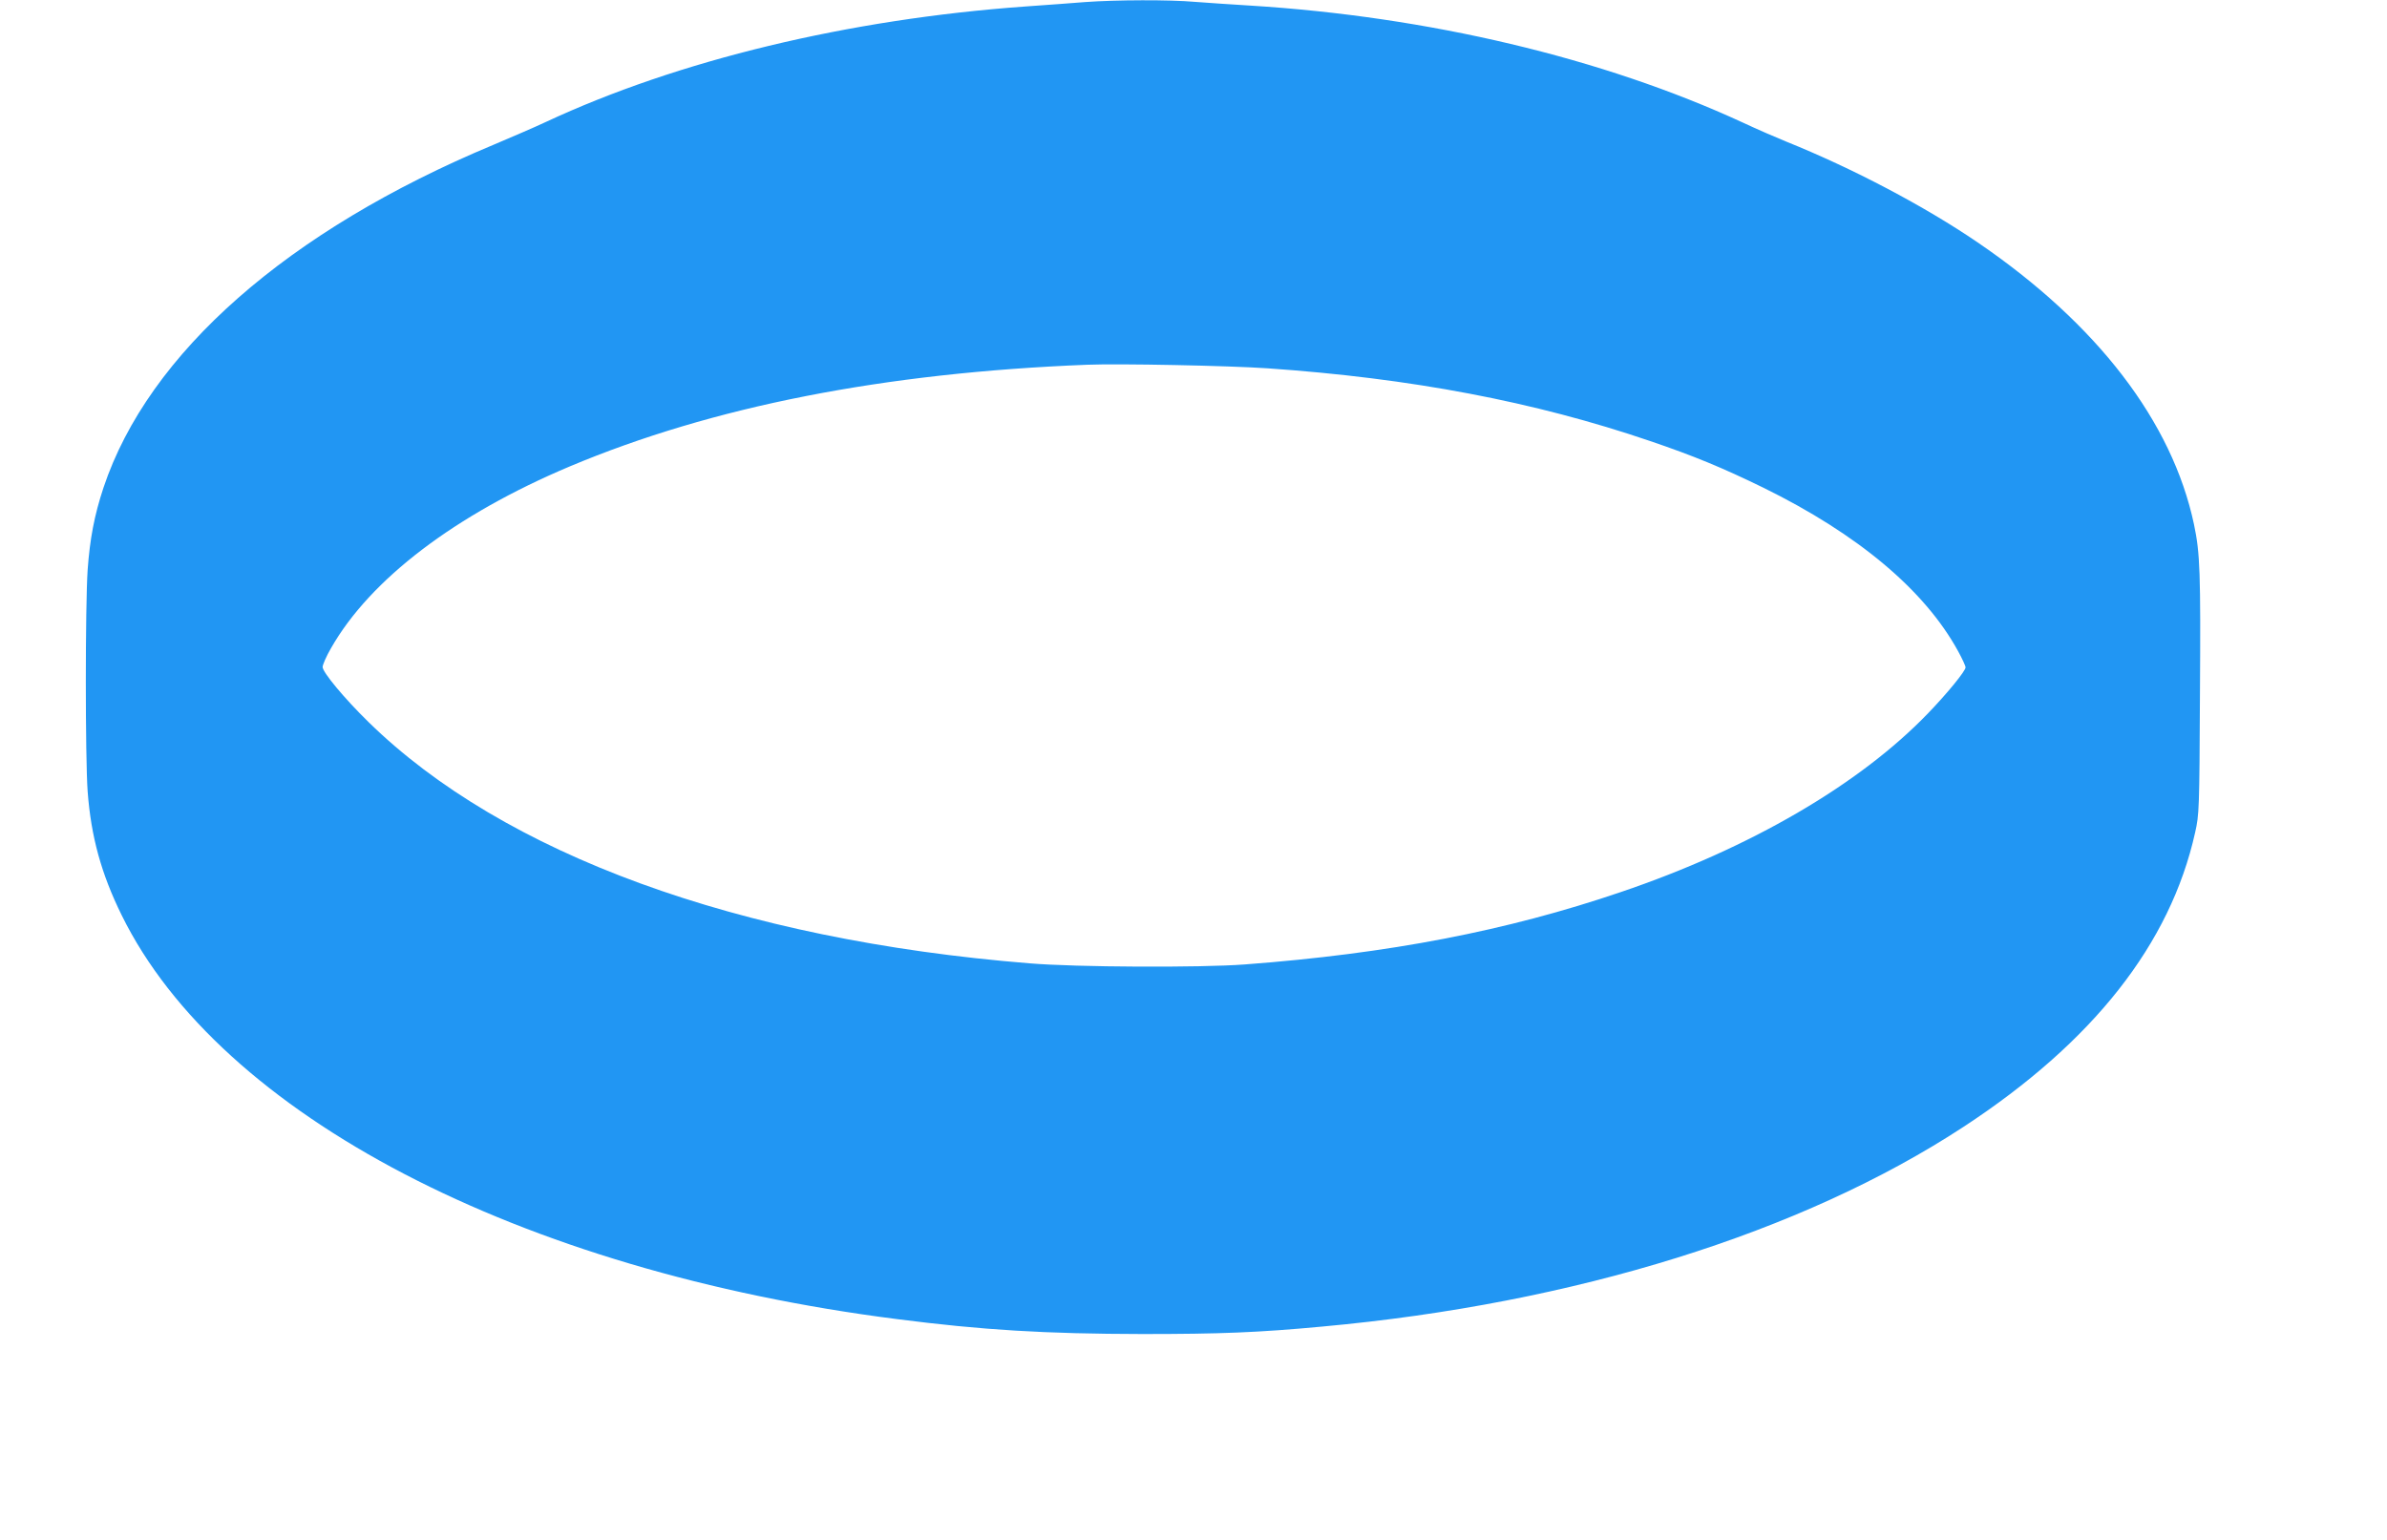 <?xml version="1.0" standalone="no"?>
<!DOCTYPE svg PUBLIC "-//W3C//DTD SVG 20010904//EN"
 "http://www.w3.org/TR/2001/REC-SVG-20010904/DTD/svg10.dtd">
<svg version="1.0" xmlns="http://www.w3.org/2000/svg"
 width="1280pt" height="826pt" viewBox="0 0 1280 826"
 preserveAspectRatio="xMidYMid meet">
<g transform="translate(0,826) scale(0.1,-0.1)"
fill="#2196f3" stroke="none">
<path d="M5820 8249 c-63 -5 -209 -16 -325 -24 -945 -68 -1859 -288 -2570
-620 -55 -26 -181 -80 -280 -122 -1101 -459 -1849 -1116 -2090 -1838 -49 -148
-73 -274 -85 -441 -13 -193 -13 -1008 0 -1188 18 -242 73 -442 183 -665 528
-1072 2132 -1907 4157 -2165 459 -59 797 -79 1315 -80 417 0 621 8 965 40
1352 123 2572 503 3439 1071 695 455 1109 981 1242 1578 22 97 23 122 26 745
4 650 1 751 -32 908 -117 551 -519 1075 -1160 1512 -286 195 -670 397 -1025
540 -52 21 -158 67 -235 103 -752 347 -1687 568 -2640 627 -99 6 -232 15 -297
20 -135 12 -423 11 -588 -1z m975 -1964 c771 -53 1434 -179 2053 -390 233 -79
390 -144 607 -250 509 -250 866 -550 1045 -877 22 -40 40 -79 40 -87 0 -19
-96 -137 -200 -245 -367 -382 -955 -725 -1649 -960 -611 -208 -1244 -330
-2016 -388 -239 -18 -905 -15 -1155 6 -1562 126 -2821 586 -3544 1294 -130
127 -246 267 -246 295 0 12 20 58 45 101 210 369 666 716 1281 975 764 321
1683 502 2774 545 170 7 760 -5 965 -19z"/>
</g>
</svg>
